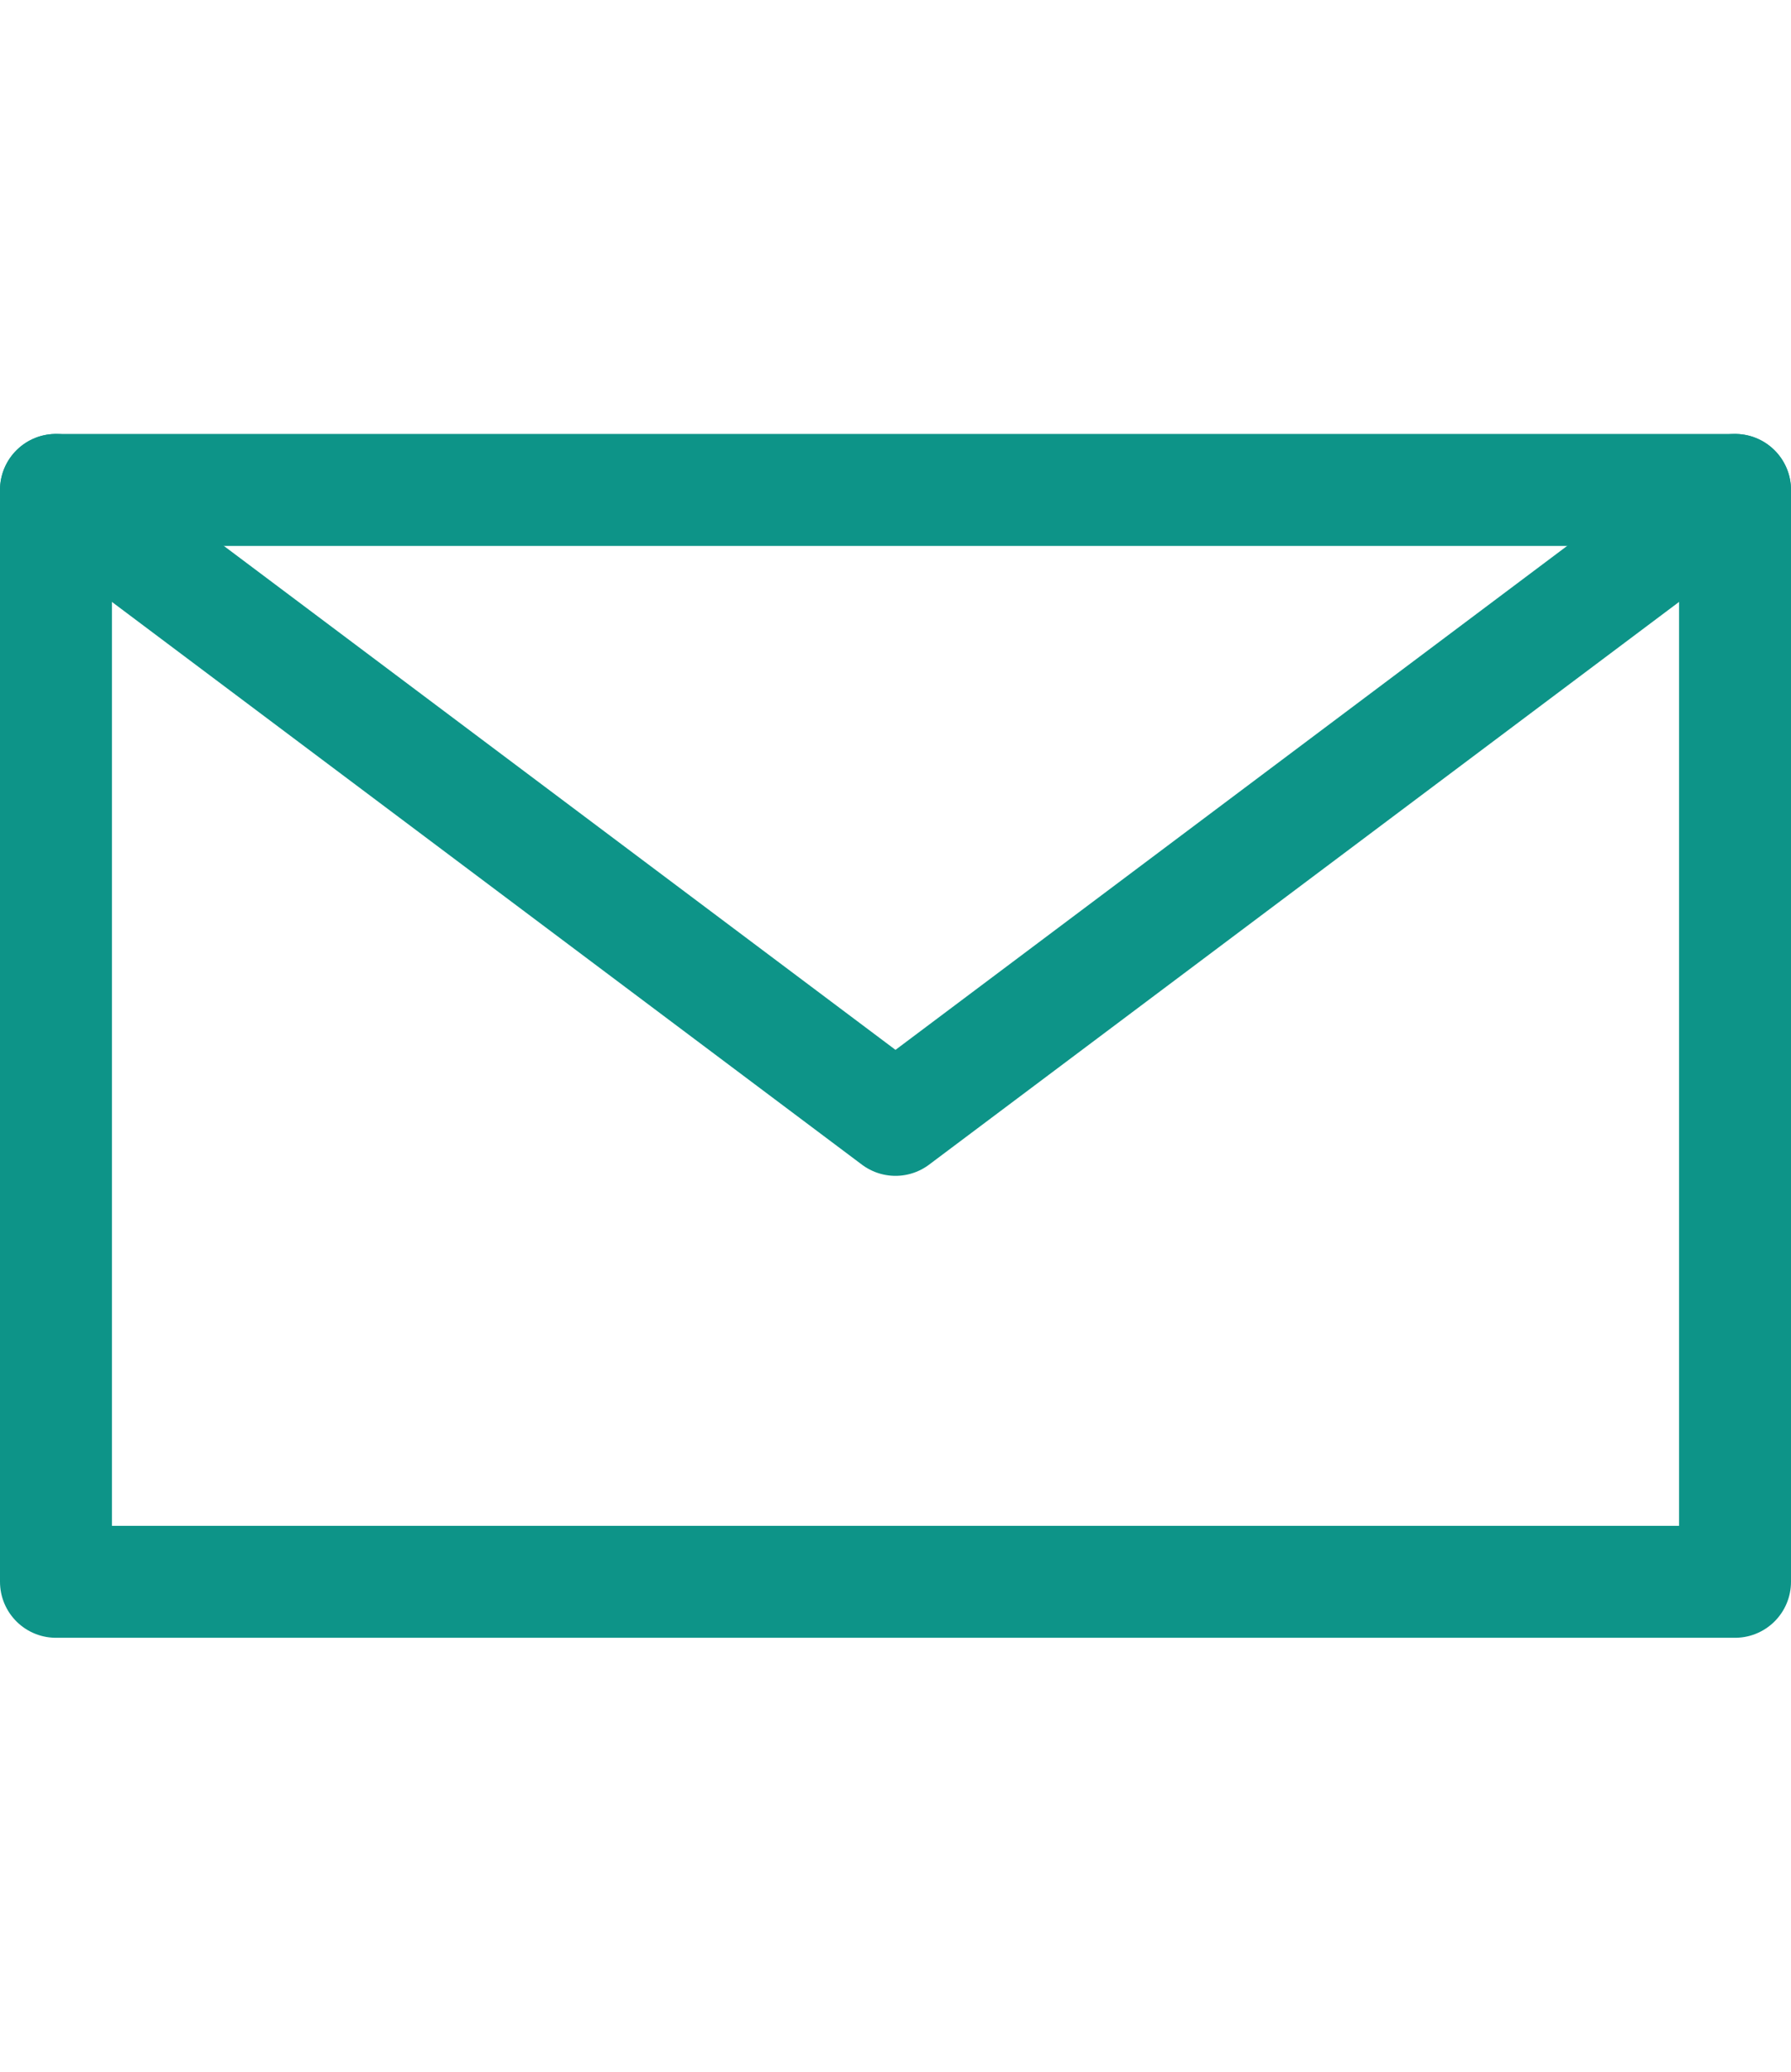 <svg xmlns="http://www.w3.org/2000/svg" width="32" height="37" viewBox="0 0 32 37" fill="none"><path d="M25 8.75H31M31 8.75V18.5V28.25H1V18.5V8.75H31Z" stroke="#0D9488" stroke-width="2" stroke-linecap="round" stroke-linejoin="round"></path><path d="M1 8.75L16 20L31 8.75" stroke="#0D9488" stroke-width="2" stroke-linecap="round" stroke-linejoin="round"></path></svg>